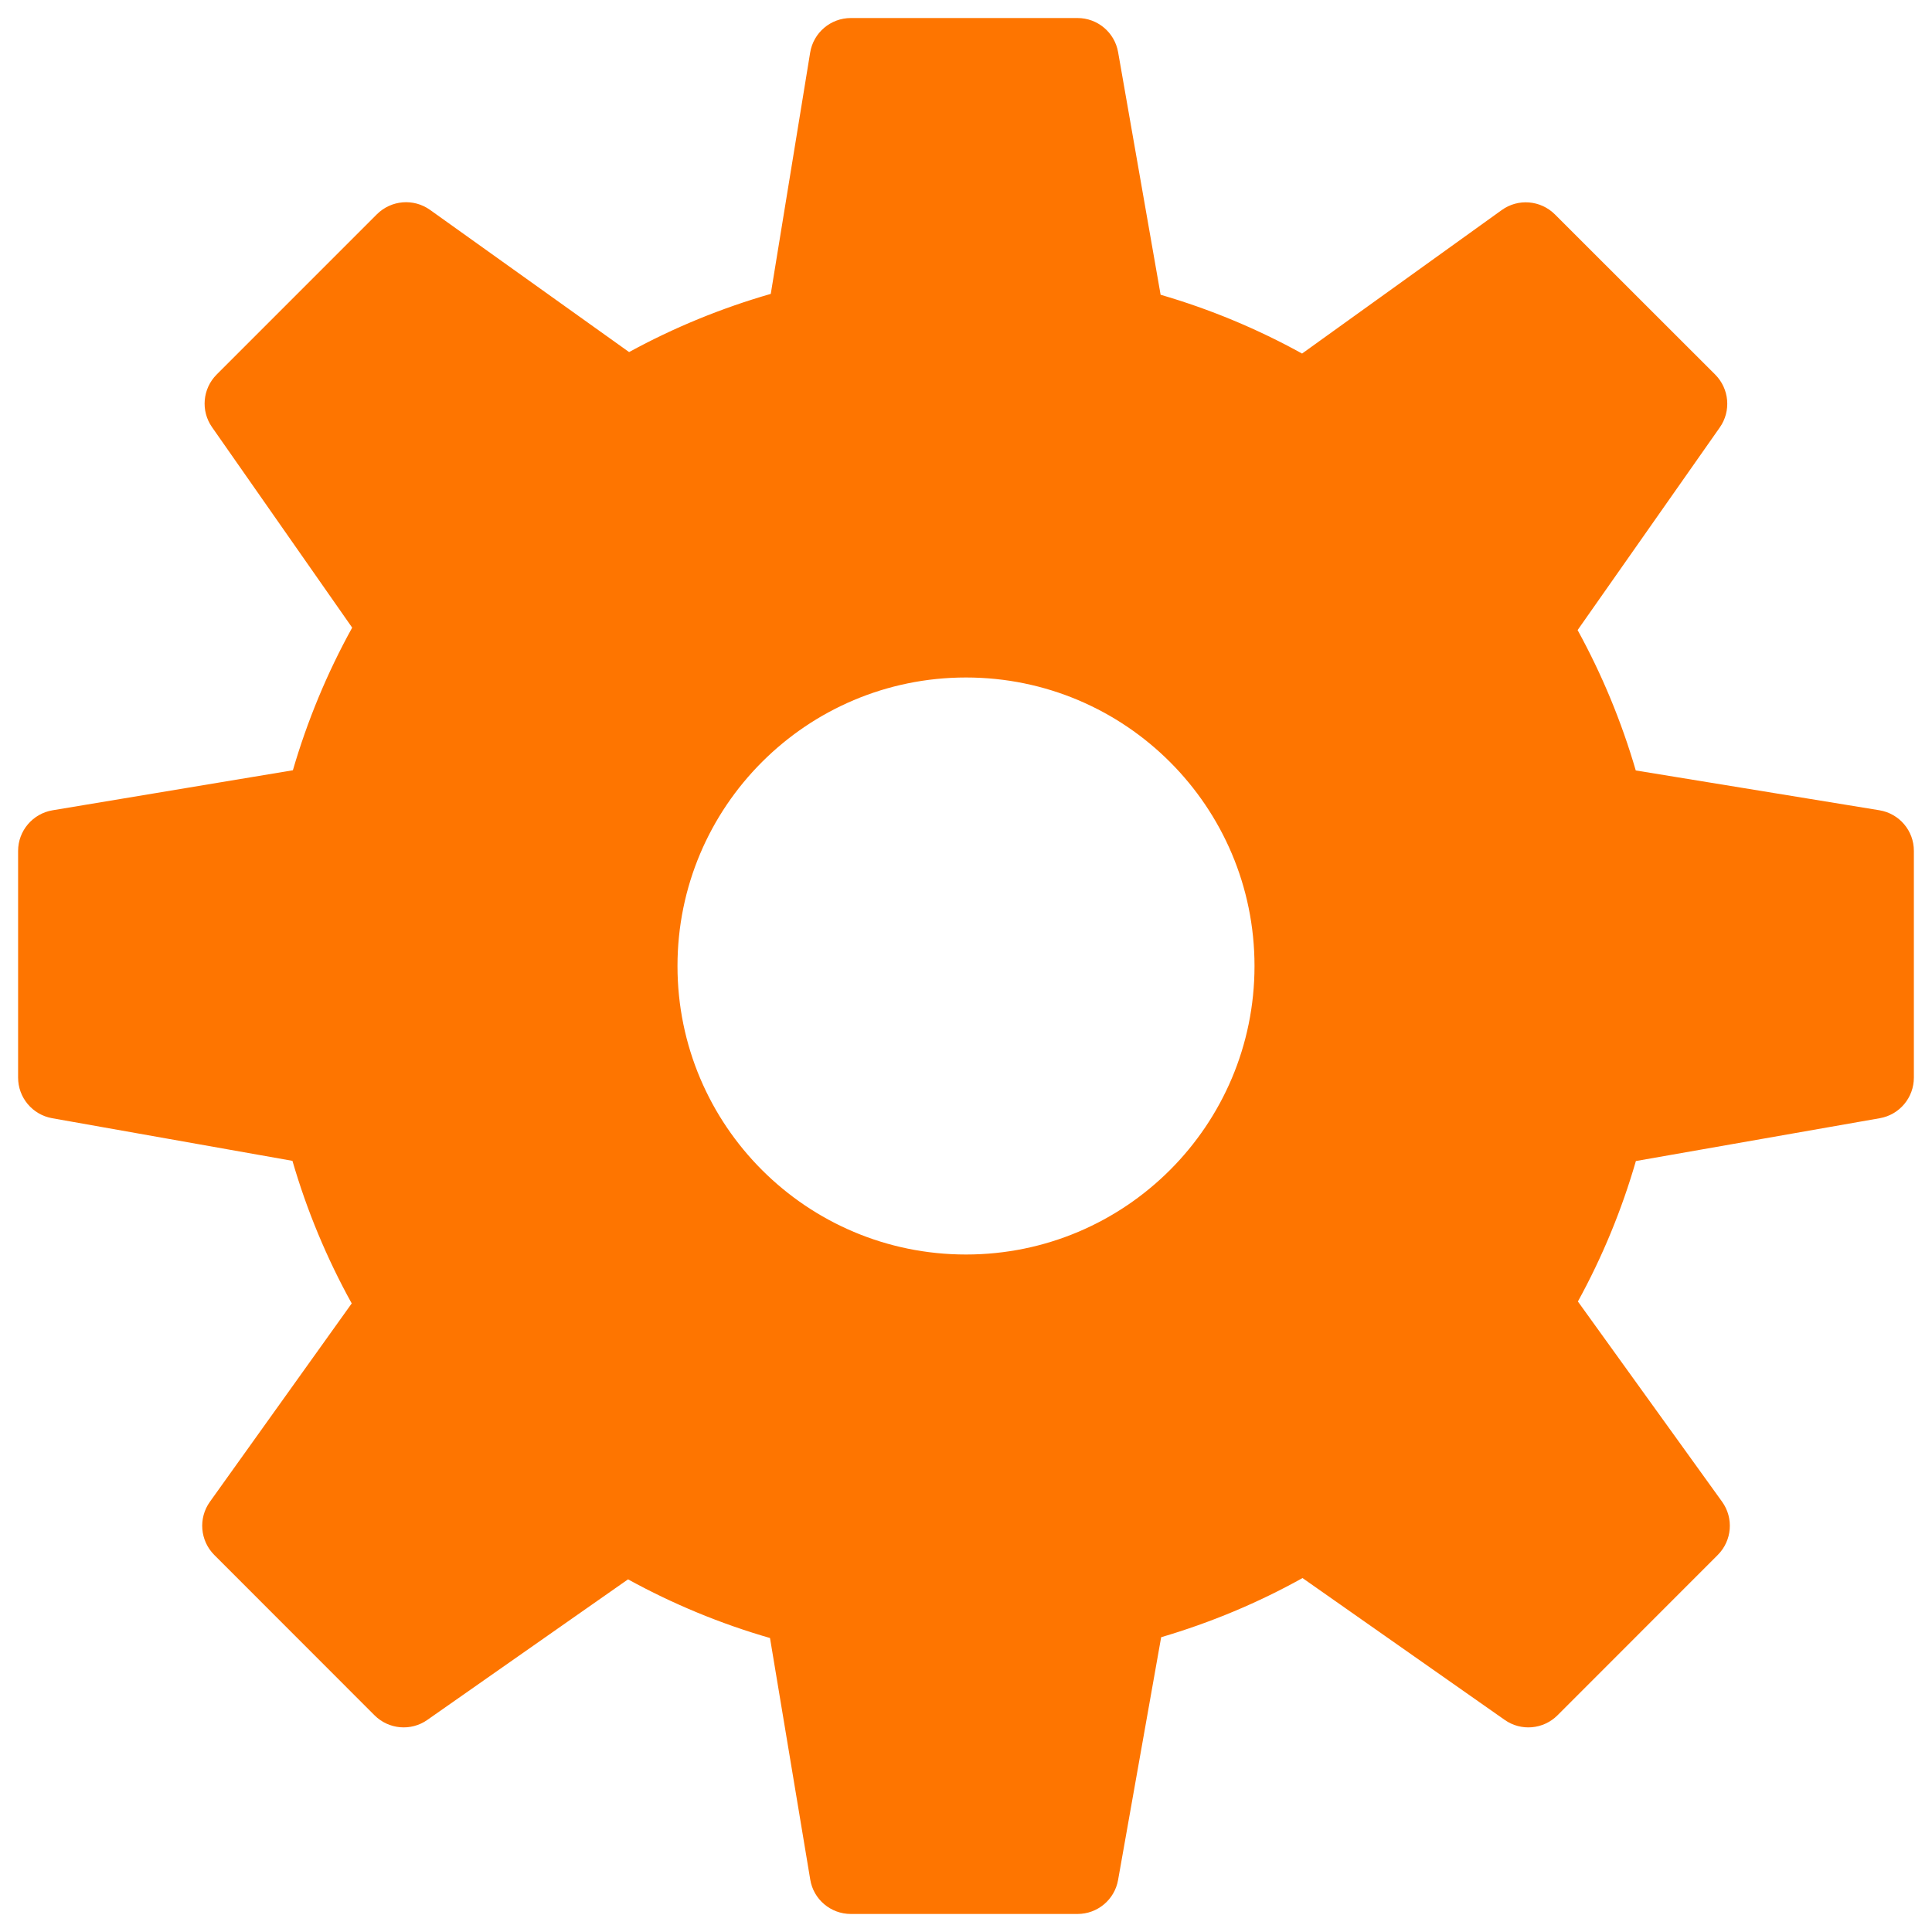 <svg xmlns="http://www.w3.org/2000/svg" width="60" height="60" viewBox="0 0 60 60" fill="none"><path d="M58.365 25.163L50.8 23.927C50.357 22.408 49.752 20.949 48.994 19.568L53.41 13.274C53.767 12.766 53.706 12.074 53.267 11.633L48.289 6.658C47.844 6.215 47.145 6.157 46.636 6.525L40.437 10.98C39.043 10.21 37.571 9.598 36.044 9.154L34.724 1.62C34.617 1.008 34.086 0.56 33.464 0.56H26.424C25.796 0.56 25.261 1.014 25.16 1.634L23.937 9.127C22.401 9.569 20.926 10.174 19.537 10.934L13.355 6.518C12.844 6.154 12.149 6.213 11.705 6.654L6.73 11.63C6.29 12.069 6.229 12.76 6.586 13.268L10.937 19.492C10.162 20.894 9.546 22.378 9.096 23.921L1.633 25.164C1.016 25.267 0.562 25.802 0.562 26.426V33.466C0.562 34.087 1.008 34.618 1.619 34.727L9.082 36.051C9.529 37.59 10.146 39.074 10.923 40.479L6.518 46.64C6.155 47.148 6.212 47.846 6.654 48.29L11.631 53.27C12.07 53.709 12.762 53.771 13.27 53.414L19.504 49.048C20.903 49.817 22.381 50.428 23.913 50.87L25.163 58.373C25.264 58.988 25.798 59.44 26.424 59.44H33.464C34.084 59.44 34.616 58.995 34.723 58.384L36.061 50.845C37.596 50.393 39.066 49.779 40.451 49.008L46.73 53.413C47.239 53.772 47.93 53.709 48.37 53.27L53.347 48.29C53.79 47.846 53.848 47.146 53.48 46.636L49.003 40.419C49.762 39.037 50.365 37.575 50.804 36.057L58.379 34.727C58.992 34.62 59.437 34.087 59.437 33.466V26.426C59.439 25.799 58.984 25.264 58.365 25.163ZM30 38.96C25.052 38.96 21.04 34.949 21.04 30C21.04 25.052 25.052 21.04 30 21.04C34.948 21.04 38.96 25.052 38.96 30C38.96 34.949 34.948 38.96 30 38.96Z" fill="#FE7500"></path></svg>